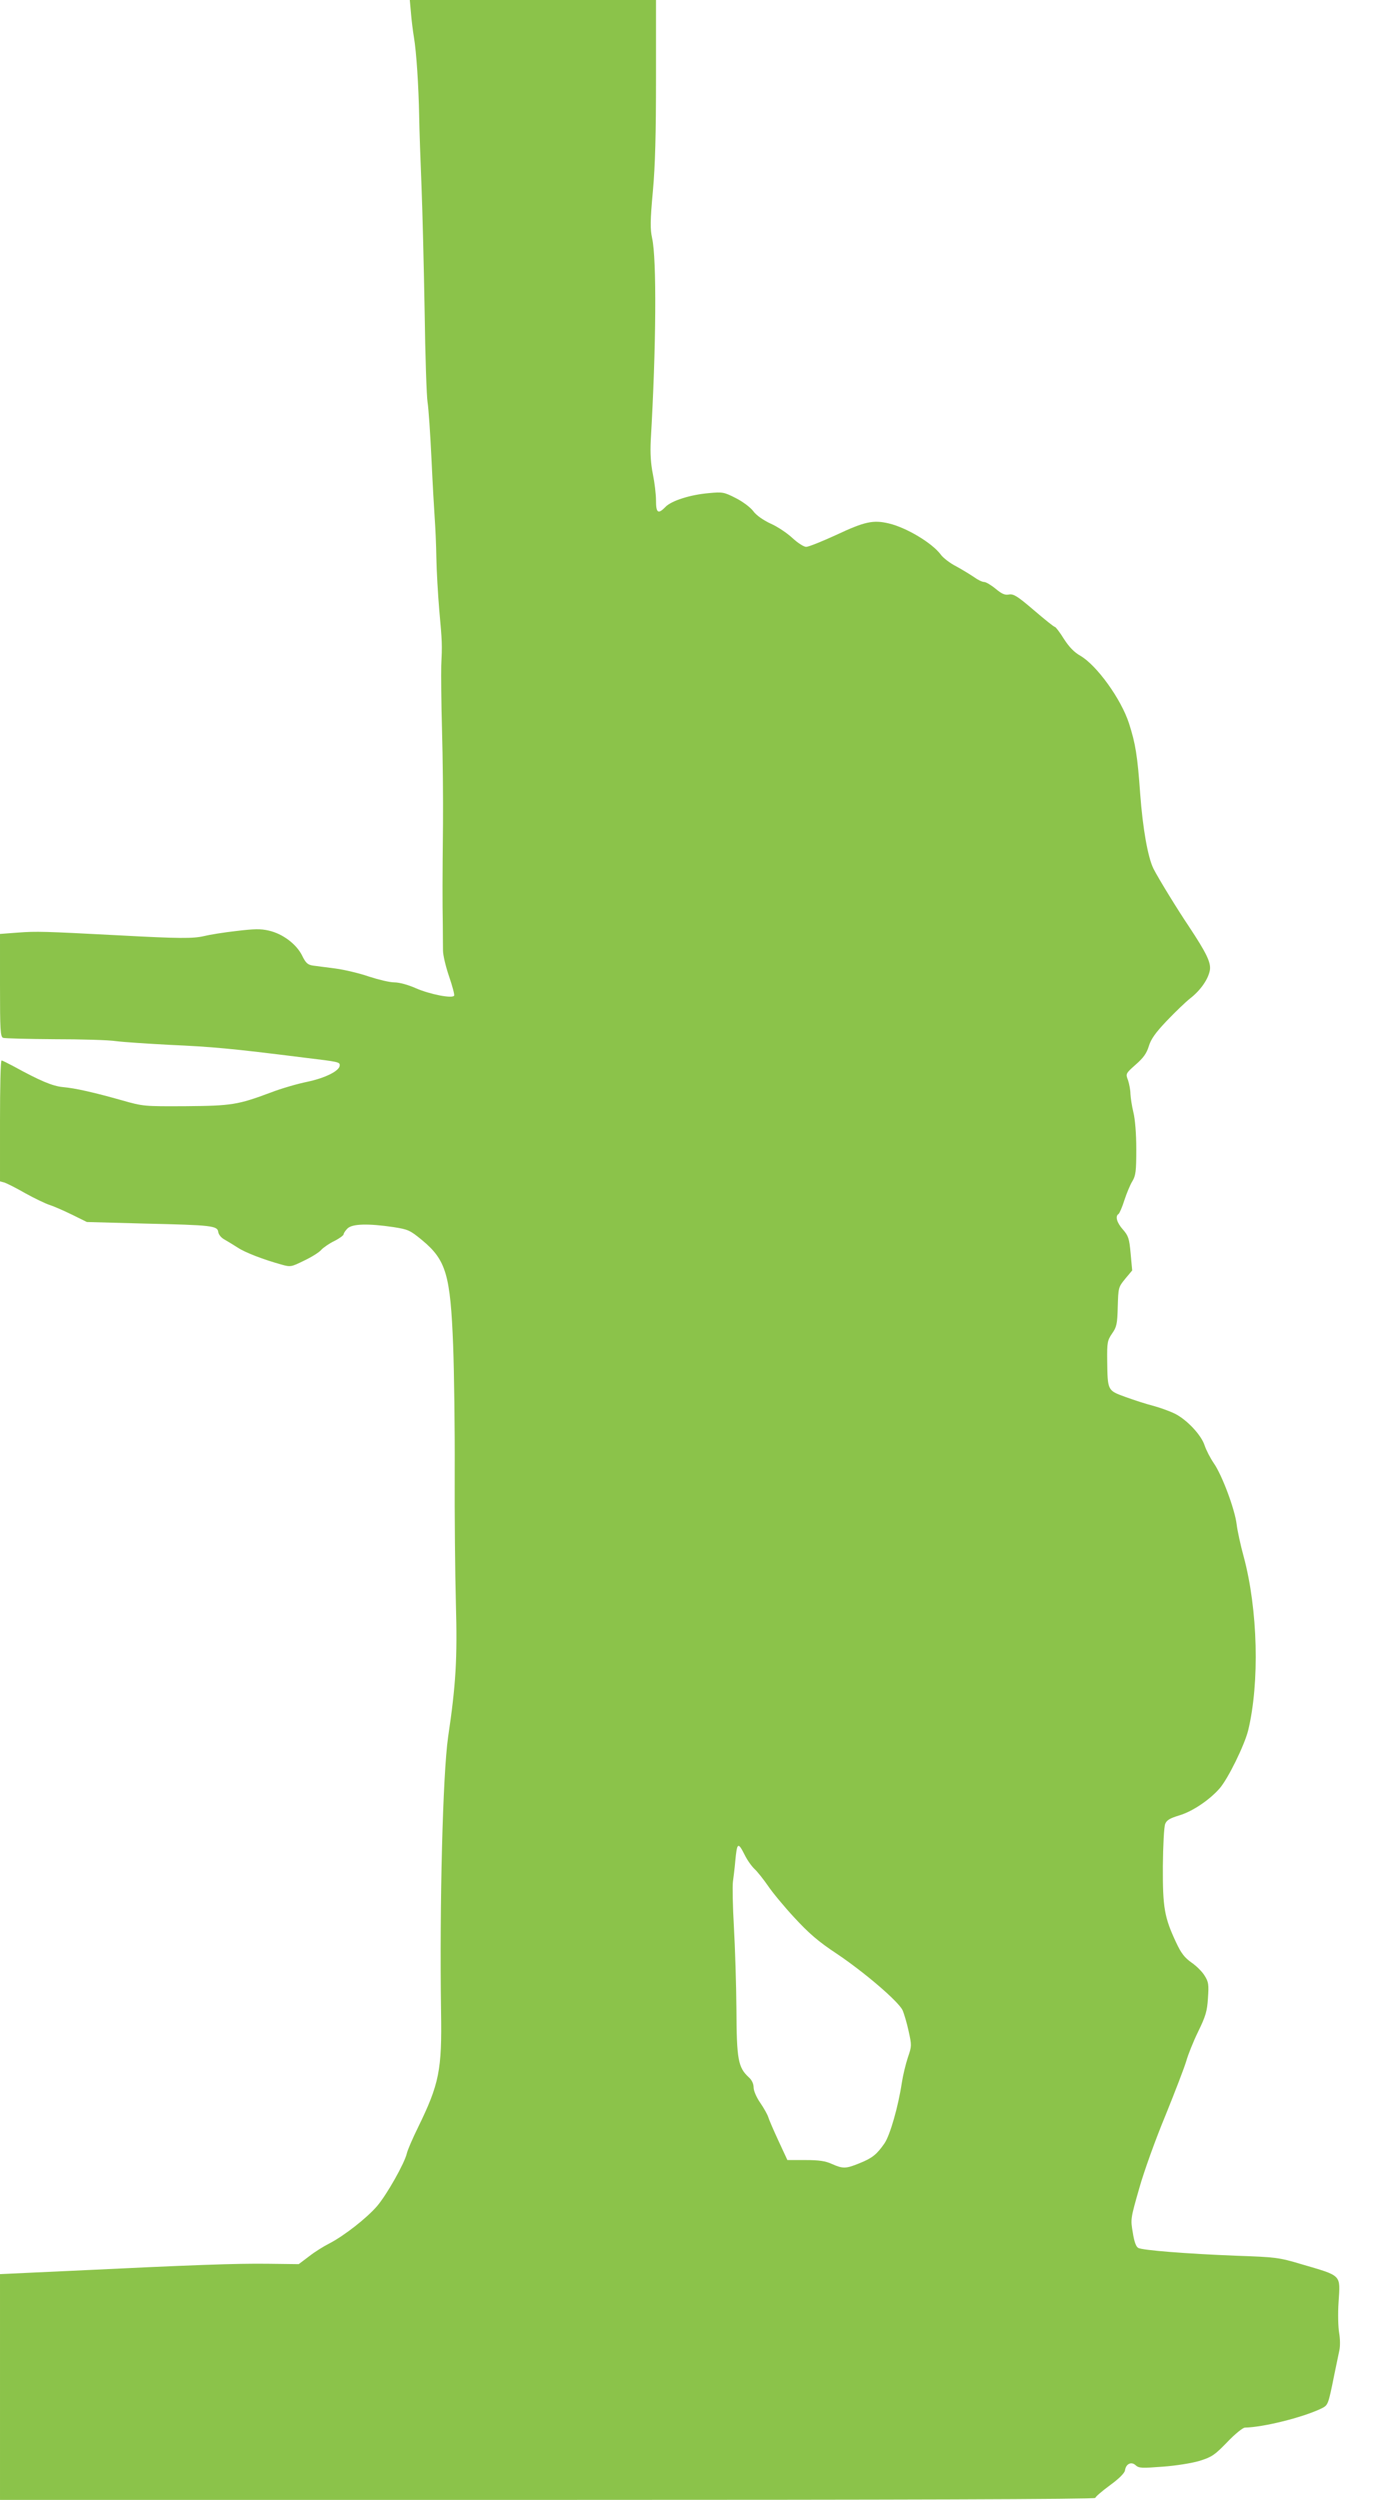 <?xml version="1.0" standalone="no"?>
<!DOCTYPE svg PUBLIC "-//W3C//DTD SVG 20010904//EN"
 "http://www.w3.org/TR/2001/REC-SVG-20010904/DTD/svg10.dtd">
<svg version="1.0" xmlns="http://www.w3.org/2000/svg"
 width="714pt" height="1280pt" viewBox="0 0 714 1280"
 preserveAspectRatio="xMidYMid meet">
<g transform="translate(0,1280) scale(0.1,-0.1)"
fill="#8bc34a" stroke="none">
<path d="M2105 12733 c3 -38 10 -93 15 -123 13 -76 24 -250 27 -405 1 -71 7
-233 12 -360 5 -126 12 -414 16 -640 3 -225 10 -435 15 -465 5 -30 14 -161 20
-290 6 -129 14 -269 17 -310 3 -41 7 -129 8 -195 1 -66 8 -187 15 -270 15
-164 15 -175 10 -285 -1 -41 0 -190 4 -330 4 -140 6 -355 5 -477 -3 -276 -3
-402 -1 -518 0 -49 1 -109 1 -132 0 -23 14 -83 31 -132 17 -50 29 -94 26 -99
-9 -16 -125 7 -196 38 -40 18 -86 30 -110 30 -24 0 -82 14 -131 30 -49 17
-126 35 -171 41 -46 6 -98 13 -115 15 -27 4 -37 13 -56 52 -29 58 -99 111
-170 127 -42 10 -75 9 -167 -2 -63 -7 -137 -19 -165 -26 -56 -13 -125 -13
-440 4 -381 20 -418 21 -512 14 l-93 -7 0 -263 c0 -230 2 -264 16 -269 9 -3
127 -6 262 -7 136 0 279 -4 317 -10 39 -5 162 -13 275 -19 219 -10 310 -18
685 -65 183 -22 185 -23 185 -40 0 -28 -75 -65 -166 -84 -49 -10 -133 -34
-187 -55 -169 -63 -200 -68 -437 -70 -212 -1 -216 -1 -325 30 -142 40 -237 62
-304 68 -52 5 -116 32 -251 106 -30 16 -58 30 -62 30 -5 0 -8 -139 -8 -309 l0
-310 23 -6 c12 -4 60 -28 107 -55 47 -26 103 -53 125 -60 22 -7 74 -30 115
-50 l75 -37 295 -8 c349 -8 374 -11 378 -44 2 -13 16 -30 34 -39 17 -10 47
-28 67 -41 36 -24 132 -61 223 -86 46 -13 50 -12 115 20 38 18 77 42 88 55 11
12 41 33 68 46 26 13 47 29 47 34 0 6 9 19 20 30 24 24 106 26 235 7 76 -12
85 -16 147 -67 123 -102 145 -177 159 -540 5 -135 9 -425 8 -645 -1 -220 2
-524 6 -675 8 -283 0 -416 -40 -685 -27 -190 -44 -849 -36 -1405 5 -300 -9
-370 -119 -595 -27 -55 -52 -113 -56 -130 -11 -50 -102 -211 -152 -270 -54
-63 -170 -153 -245 -192 -28 -14 -75 -43 -104 -66 l-53 -40 -158 2 c-163 2
-383 -6 -1004 -36 l-368 -17 0 -578 0 -578 2805 0 c1787 0 2805 3 2805 10 0 5
33 34 74 64 47 34 76 63 78 77 5 34 33 47 55 26 17 -15 32 -15 138 -7 70 5
149 18 190 30 63 20 77 30 141 96 39 41 80 74 90 74 95 2 292 51 388 96 39 19
38 16 70 174 10 47 21 103 26 125 5 23 4 61 -1 90 -5 28 -7 98 -3 157 9 144
20 133 -191 195 -114 34 -130 36 -330 43 -257 10 -482 28 -505 40 -11 6 -21
32 -28 79 -12 69 -11 72 33 226 24 86 85 255 135 375 49 121 97 246 106 277 9
32 36 100 61 151 38 78 46 104 50 171 5 70 3 83 -17 115 -12 20 -42 50 -67 67
-35 25 -53 47 -79 103 -60 128 -69 178 -68 391 1 105 6 202 12 216 8 20 24 29
73 44 67 20 154 79 205 137 44 50 128 222 147 298 59 244 50 619 -23 890 -16
58 -32 132 -36 165 -9 76 -74 251 -117 313 -18 26 -39 67 -47 91 -17 53 -89
130 -151 162 -24 12 -73 30 -109 40 -36 9 -101 30 -145 46 -93 34 -92 31 -94
187 -1 92 1 103 25 138 23 33 27 48 29 137 3 98 3 100 38 143 l36 43 -8 87
c-7 78 -12 91 -40 123 -31 35 -40 68 -22 79 5 4 19 35 30 71 12 36 30 80 41
97 17 29 20 51 20 163 0 79 -6 154 -15 190 -8 33 -14 75 -15 94 0 19 -6 50
-12 69 -13 34 -13 35 39 81 40 35 56 58 67 94 11 36 33 68 92 130 43 45 97 97
120 115 54 42 93 99 101 145 6 39 -18 88 -108 224 -60 89 -156 246 -181 295
-29 59 -55 207 -68 383 -14 196 -24 257 -57 360 -40 125 -165 298 -249 347
-32 18 -58 45 -85 87 -21 34 -42 61 -46 61 -5 0 -53 39 -108 86 -84 72 -104
84 -127 80 -21 -4 -37 3 -68 29 -23 19 -50 35 -59 35 -10 0 -33 11 -52 25 -19
13 -60 38 -91 55 -32 16 -68 44 -80 61 -44 59 -176 138 -266 159 -80 19 -124
9 -269 -59 -72 -33 -141 -61 -154 -61 -12 0 -43 20 -70 45 -27 25 -77 59 -112
74 -38 18 -73 42 -89 64 -15 20 -56 50 -90 67 -59 30 -67 32 -138 25 -94 -8
-192 -39 -222 -71 -37 -38 -48 -31 -48 33 0 31 -7 91 -16 135 -11 55 -14 107
-11 171 28 478 31 931 7 1038 -10 46 -10 87 4 240 12 133 16 295 16 582 l0
397 -630 0 -631 0 6 -67z m1709 -9430 c13 -27 36 -59 51 -73 15 -14 45 -52 68
-85 22 -33 83 -107 136 -164 74 -80 122 -122 216 -184 143 -96 317 -245 338
-290 8 -18 22 -66 31 -107 16 -73 16 -77 -4 -135 -11 -33 -25 -91 -31 -130
-18 -120 -60 -268 -89 -310 -39 -56 -62 -75 -127 -101 -70 -29 -86 -29 -142
-4 -33 15 -65 20 -136 20 l-92 0 -45 97 c-25 54 -49 109 -53 123 -4 13 -23 47
-41 73 -20 29 -34 62 -34 79 0 18 -9 38 -25 52 -54 50 -62 90 -63 346 -1 129
-7 320 -13 425 -6 104 -8 208 -5 230 3 22 9 69 12 105 9 97 14 100 48 33z"/>
</g>
</svg>
